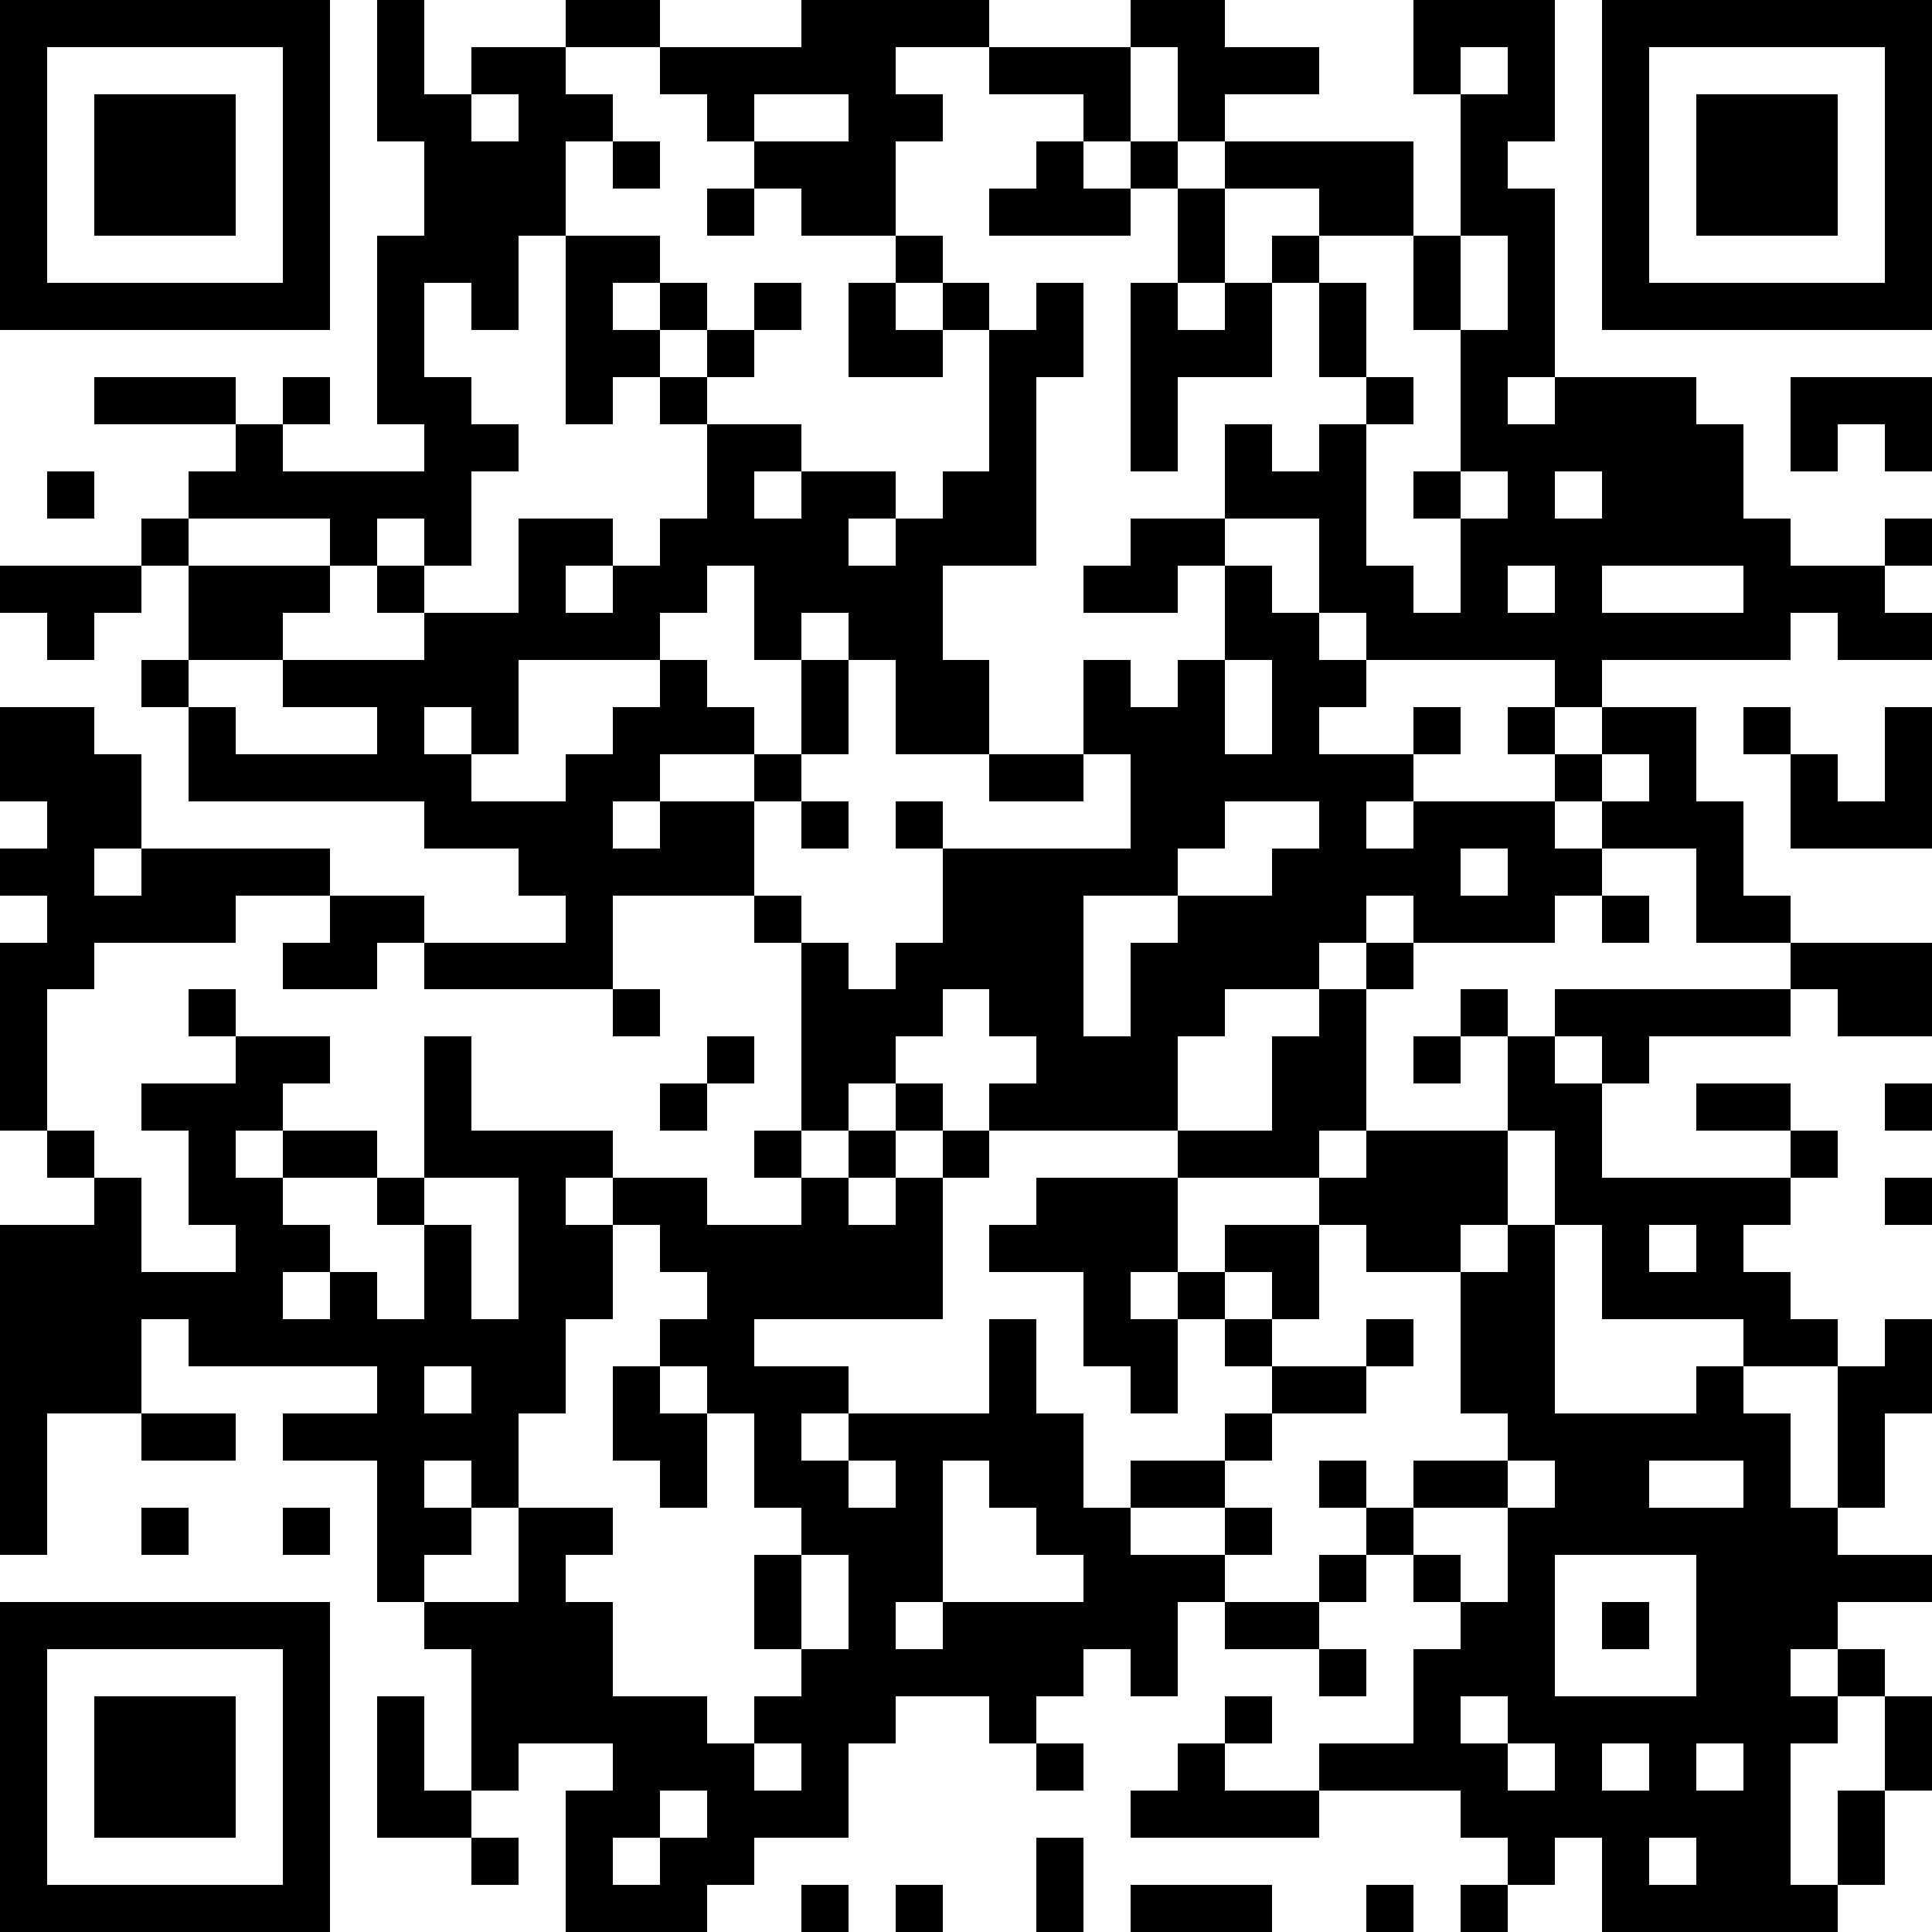 <?xml version="1.0" standalone="yes"?>
<svg version="1.1" xmlns="http://www.w3.org/2000/svg" xmlns:xlink="http://www.w3.org/1999/xlink" xmlns:ev="http://www.w3.org/2001/xml-events" width="451" height="451" shape-rendering="crispEdges">
<rect width="11" height="11" x="0" y="0" style="fill:#000"/><rect width="11" height="11" x="11" y="0" style="fill:#000"/><rect width="11" height="11" x="22" y="0" style="fill:#000"/><rect width="11" height="11" x="33" y="0" style="fill:#000"/><rect width="11" height="11" x="44" y="0" style="fill:#000"/><rect width="11" height="11" x="55" y="0" style="fill:#000"/><rect width="11" height="11" x="66" y="0" style="fill:#000"/><rect width="11" height="11" x="88" y="0" style="fill:#000"/><rect width="11" height="11" x="132" y="0" style="fill:#000"/><rect width="11" height="11" x="143" y="0" style="fill:#000"/><rect width="11" height="11" x="187" y="0" style="fill:#000"/><rect width="11" height="11" x="198" y="0" style="fill:#000"/><rect width="11" height="11" x="209" y="0" style="fill:#000"/><rect width="11" height="11" x="220" y="0" style="fill:#000"/><rect width="11" height="11" x="264" y="0" style="fill:#000"/><rect width="11" height="11" x="275" y="0" style="fill:#000"/><rect width="11" height="11" x="330" y="0" style="fill:#000"/><rect width="11" height="11" x="341" y="0" style="fill:#000"/><rect width="11" height="11" x="352" y="0" style="fill:#000"/><rect width="11" height="11" x="374" y="0" style="fill:#000"/><rect width="11" height="11" x="385" y="0" style="fill:#000"/><rect width="11" height="11" x="396" y="0" style="fill:#000"/><rect width="11" height="11" x="407" y="0" style="fill:#000"/><rect width="11" height="11" x="418" y="0" style="fill:#000"/><rect width="11" height="11" x="429" y="0" style="fill:#000"/><rect width="11" height="11" x="440" y="0" style="fill:#000"/>
<rect width="11" height="11" x="0" y="11" style="fill:#000"/><rect width="11" height="11" x="66" y="11" style="fill:#000"/><rect width="11" height="11" x="88" y="11" style="fill:#000"/><rect width="11" height="11" x="110" y="11" style="fill:#000"/><rect width="11" height="11" x="121" y="11" style="fill:#000"/><rect width="11" height="11" x="154" y="11" style="fill:#000"/><rect width="11" height="11" x="165" y="11" style="fill:#000"/><rect width="11" height="11" x="176" y="11" style="fill:#000"/><rect width="11" height="11" x="187" y="11" style="fill:#000"/><rect width="11" height="11" x="198" y="11" style="fill:#000"/><rect width="11" height="11" x="231" y="11" style="fill:#000"/><rect width="11" height="11" x="242" y="11" style="fill:#000"/><rect width="11" height="11" x="253" y="11" style="fill:#000"/><rect width="11" height="11" x="275" y="11" style="fill:#000"/><rect width="11" height="11" x="286" y="11" style="fill:#000"/><rect width="11" height="11" x="297" y="11" style="fill:#000"/><rect width="11" height="11" x="330" y="11" style="fill:#000"/><rect width="11" height="11" x="352" y="11" style="fill:#000"/><rect width="11" height="11" x="374" y="11" style="fill:#000"/><rect width="11" height="11" x="440" y="11" style="fill:#000"/>
<rect width="11" height="11" x="0" y="22" style="fill:#000"/><rect width="11" height="11" x="22" y="22" style="fill:#000"/><rect width="11" height="11" x="33" y="22" style="fill:#000"/><rect width="11" height="11" x="44" y="22" style="fill:#000"/><rect width="11" height="11" x="66" y="22" style="fill:#000"/><rect width="11" height="11" x="88" y="22" style="fill:#000"/><rect width="11" height="11" x="99" y="22" style="fill:#000"/><rect width="11" height="11" x="121" y="22" style="fill:#000"/><rect width="11" height="11" x="132" y="22" style="fill:#000"/><rect width="11" height="11" x="165" y="22" style="fill:#000"/><rect width="11" height="11" x="198" y="22" style="fill:#000"/><rect width="11" height="11" x="209" y="22" style="fill:#000"/><rect width="11" height="11" x="253" y="22" style="fill:#000"/><rect width="11" height="11" x="275" y="22" style="fill:#000"/><rect width="11" height="11" x="341" y="22" style="fill:#000"/><rect width="11" height="11" x="352" y="22" style="fill:#000"/><rect width="11" height="11" x="374" y="22" style="fill:#000"/><rect width="11" height="11" x="396" y="22" style="fill:#000"/><rect width="11" height="11" x="407" y="22" style="fill:#000"/><rect width="11" height="11" x="418" y="22" style="fill:#000"/><rect width="11" height="11" x="440" y="22" style="fill:#000"/>
<rect width="11" height="11" x="0" y="33" style="fill:#000"/><rect width="11" height="11" x="22" y="33" style="fill:#000"/><rect width="11" height="11" x="33" y="33" style="fill:#000"/><rect width="11" height="11" x="44" y="33" style="fill:#000"/><rect width="11" height="11" x="66" y="33" style="fill:#000"/><rect width="11" height="11" x="99" y="33" style="fill:#000"/><rect width="11" height="11" x="110" y="33" style="fill:#000"/><rect width="11" height="11" x="121" y="33" style="fill:#000"/><rect width="11" height="11" x="143" y="33" style="fill:#000"/><rect width="11" height="11" x="176" y="33" style="fill:#000"/><rect width="11" height="11" x="187" y="33" style="fill:#000"/><rect width="11" height="11" x="198" y="33" style="fill:#000"/><rect width="11" height="11" x="242" y="33" style="fill:#000"/><rect width="11" height="11" x="264" y="33" style="fill:#000"/><rect width="11" height="11" x="286" y="33" style="fill:#000"/><rect width="11" height="11" x="297" y="33" style="fill:#000"/><rect width="11" height="11" x="308" y="33" style="fill:#000"/><rect width="11" height="11" x="319" y="33" style="fill:#000"/><rect width="11" height="11" x="341" y="33" style="fill:#000"/><rect width="11" height="11" x="374" y="33" style="fill:#000"/><rect width="11" height="11" x="396" y="33" style="fill:#000"/><rect width="11" height="11" x="407" y="33" style="fill:#000"/><rect width="11" height="11" x="418" y="33" style="fill:#000"/><rect width="11" height="11" x="440" y="33" style="fill:#000"/>
<rect width="11" height="11" x="0" y="44" style="fill:#000"/><rect width="11" height="11" x="22" y="44" style="fill:#000"/><rect width="11" height="11" x="33" y="44" style="fill:#000"/><rect width="11" height="11" x="44" y="44" style="fill:#000"/><rect width="11" height="11" x="66" y="44" style="fill:#000"/><rect width="11" height="11" x="99" y="44" style="fill:#000"/><rect width="11" height="11" x="110" y="44" style="fill:#000"/><rect width="11" height="11" x="121" y="44" style="fill:#000"/><rect width="11" height="11" x="165" y="44" style="fill:#000"/><rect width="11" height="11" x="187" y="44" style="fill:#000"/><rect width="11" height="11" x="198" y="44" style="fill:#000"/><rect width="11" height="11" x="231" y="44" style="fill:#000"/><rect width="11" height="11" x="242" y="44" style="fill:#000"/><rect width="11" height="11" x="253" y="44" style="fill:#000"/><rect width="11" height="11" x="275" y="44" style="fill:#000"/><rect width="11" height="11" x="308" y="44" style="fill:#000"/><rect width="11" height="11" x="319" y="44" style="fill:#000"/><rect width="11" height="11" x="341" y="44" style="fill:#000"/><rect width="11" height="11" x="352" y="44" style="fill:#000"/><rect width="11" height="11" x="374" y="44" style="fill:#000"/><rect width="11" height="11" x="396" y="44" style="fill:#000"/><rect width="11" height="11" x="407" y="44" style="fill:#000"/><rect width="11" height="11" x="418" y="44" style="fill:#000"/><rect width="11" height="11" x="440" y="44" style="fill:#000"/>
<rect width="11" height="11" x="0" y="55" style="fill:#000"/><rect width="11" height="11" x="66" y="55" style="fill:#000"/><rect width="11" height="11" x="88" y="55" style="fill:#000"/><rect width="11" height="11" x="99" y="55" style="fill:#000"/><rect width="11" height="11" x="110" y="55" style="fill:#000"/><rect width="11" height="11" x="132" y="55" style="fill:#000"/><rect width="11" height="11" x="143" y="55" style="fill:#000"/><rect width="11" height="11" x="209" y="55" style="fill:#000"/><rect width="11" height="11" x="275" y="55" style="fill:#000"/><rect width="11" height="11" x="297" y="55" style="fill:#000"/><rect width="11" height="11" x="330" y="55" style="fill:#000"/><rect width="11" height="11" x="352" y="55" style="fill:#000"/><rect width="11" height="11" x="374" y="55" style="fill:#000"/><rect width="11" height="11" x="440" y="55" style="fill:#000"/>
<rect width="11" height="11" x="0" y="66" style="fill:#000"/><rect width="11" height="11" x="11" y="66" style="fill:#000"/><rect width="11" height="11" x="22" y="66" style="fill:#000"/><rect width="11" height="11" x="33" y="66" style="fill:#000"/><rect width="11" height="11" x="44" y="66" style="fill:#000"/><rect width="11" height="11" x="55" y="66" style="fill:#000"/><rect width="11" height="11" x="66" y="66" style="fill:#000"/><rect width="11" height="11" x="88" y="66" style="fill:#000"/><rect width="11" height="11" x="110" y="66" style="fill:#000"/><rect width="11" height="11" x="132" y="66" style="fill:#000"/><rect width="11" height="11" x="154" y="66" style="fill:#000"/><rect width="11" height="11" x="176" y="66" style="fill:#000"/><rect width="11" height="11" x="198" y="66" style="fill:#000"/><rect width="11" height="11" x="220" y="66" style="fill:#000"/><rect width="11" height="11" x="242" y="66" style="fill:#000"/><rect width="11" height="11" x="264" y="66" style="fill:#000"/><rect width="11" height="11" x="286" y="66" style="fill:#000"/><rect width="11" height="11" x="308" y="66" style="fill:#000"/><rect width="11" height="11" x="330" y="66" style="fill:#000"/><rect width="11" height="11" x="352" y="66" style="fill:#000"/><rect width="11" height="11" x="374" y="66" style="fill:#000"/><rect width="11" height="11" x="385" y="66" style="fill:#000"/><rect width="11" height="11" x="396" y="66" style="fill:#000"/><rect width="11" height="11" x="407" y="66" style="fill:#000"/><rect width="11" height="11" x="418" y="66" style="fill:#000"/><rect width="11" height="11" x="429" y="66" style="fill:#000"/><rect width="11" height="11" x="440" y="66" style="fill:#000"/>
<rect width="11" height="11" x="88" y="77" style="fill:#000"/><rect width="11" height="11" x="132" y="77" style="fill:#000"/><rect width="11" height="11" x="143" y="77" style="fill:#000"/><rect width="11" height="11" x="165" y="77" style="fill:#000"/><rect width="11" height="11" x="198" y="77" style="fill:#000"/><rect width="11" height="11" x="209" y="77" style="fill:#000"/><rect width="11" height="11" x="231" y="77" style="fill:#000"/><rect width="11" height="11" x="242" y="77" style="fill:#000"/><rect width="11" height="11" x="264" y="77" style="fill:#000"/><rect width="11" height="11" x="275" y="77" style="fill:#000"/><rect width="11" height="11" x="286" y="77" style="fill:#000"/><rect width="11" height="11" x="308" y="77" style="fill:#000"/><rect width="11" height="11" x="341" y="77" style="fill:#000"/><rect width="11" height="11" x="352" y="77" style="fill:#000"/>
<rect width="11" height="11" x="22" y="88" style="fill:#000"/><rect width="11" height="11" x="33" y="88" style="fill:#000"/><rect width="11" height="11" x="44" y="88" style="fill:#000"/><rect width="11" height="11" x="66" y="88" style="fill:#000"/><rect width="11" height="11" x="88" y="88" style="fill:#000"/><rect width="11" height="11" x="99" y="88" style="fill:#000"/><rect width="11" height="11" x="132" y="88" style="fill:#000"/><rect width="11" height="11" x="154" y="88" style="fill:#000"/><rect width="11" height="11" x="231" y="88" style="fill:#000"/><rect width="11" height="11" x="264" y="88" style="fill:#000"/><rect width="11" height="11" x="319" y="88" style="fill:#000"/><rect width="11" height="11" x="341" y="88" style="fill:#000"/><rect width="11" height="11" x="363" y="88" style="fill:#000"/><rect width="11" height="11" x="374" y="88" style="fill:#000"/><rect width="11" height="11" x="385" y="88" style="fill:#000"/><rect width="11" height="11" x="418" y="88" style="fill:#000"/><rect width="11" height="11" x="429" y="88" style="fill:#000"/><rect width="11" height="11" x="440" y="88" style="fill:#000"/>
<rect width="11" height="11" x="55" y="99" style="fill:#000"/><rect width="11" height="11" x="99" y="99" style="fill:#000"/><rect width="11" height="11" x="110" y="99" style="fill:#000"/><rect width="11" height="11" x="165" y="99" style="fill:#000"/><rect width="11" height="11" x="176" y="99" style="fill:#000"/><rect width="11" height="11" x="231" y="99" style="fill:#000"/><rect width="11" height="11" x="264" y="99" style="fill:#000"/><rect width="11" height="11" x="286" y="99" style="fill:#000"/><rect width="11" height="11" x="308" y="99" style="fill:#000"/><rect width="11" height="11" x="341" y="99" style="fill:#000"/><rect width="11" height="11" x="352" y="99" style="fill:#000"/><rect width="11" height="11" x="363" y="99" style="fill:#000"/><rect width="11" height="11" x="374" y="99" style="fill:#000"/><rect width="11" height="11" x="385" y="99" style="fill:#000"/><rect width="11" height="11" x="396" y="99" style="fill:#000"/><rect width="11" height="11" x="418" y="99" style="fill:#000"/><rect width="11" height="11" x="440" y="99" style="fill:#000"/>
<rect width="11" height="11" x="11" y="110" style="fill:#000"/><rect width="11" height="11" x="44" y="110" style="fill:#000"/><rect width="11" height="11" x="55" y="110" style="fill:#000"/><rect width="11" height="11" x="66" y="110" style="fill:#000"/><rect width="11" height="11" x="77" y="110" style="fill:#000"/><rect width="11" height="11" x="88" y="110" style="fill:#000"/><rect width="11" height="11" x="99" y="110" style="fill:#000"/><rect width="11" height="11" x="165" y="110" style="fill:#000"/><rect width="11" height="11" x="187" y="110" style="fill:#000"/><rect width="11" height="11" x="198" y="110" style="fill:#000"/><rect width="11" height="11" x="220" y="110" style="fill:#000"/><rect width="11" height="11" x="231" y="110" style="fill:#000"/><rect width="11" height="11" x="286" y="110" style="fill:#000"/><rect width="11" height="11" x="297" y="110" style="fill:#000"/><rect width="11" height="11" x="308" y="110" style="fill:#000"/><rect width="11" height="11" x="330" y="110" style="fill:#000"/><rect width="11" height="11" x="352" y="110" style="fill:#000"/><rect width="11" height="11" x="374" y="110" style="fill:#000"/><rect width="11" height="11" x="385" y="110" style="fill:#000"/><rect width="11" height="11" x="396" y="110" style="fill:#000"/>
<rect width="11" height="11" x="33" y="121" style="fill:#000"/><rect width="11" height="11" x="77" y="121" style="fill:#000"/><rect width="11" height="11" x="99" y="121" style="fill:#000"/><rect width="11" height="11" x="121" y="121" style="fill:#000"/><rect width="11" height="11" x="132" y="121" style="fill:#000"/><rect width="11" height="11" x="154" y="121" style="fill:#000"/><rect width="11" height="11" x="165" y="121" style="fill:#000"/><rect width="11" height="11" x="176" y="121" style="fill:#000"/><rect width="11" height="11" x="187" y="121" style="fill:#000"/><rect width="11" height="11" x="209" y="121" style="fill:#000"/><rect width="11" height="11" x="220" y="121" style="fill:#000"/><rect width="11" height="11" x="231" y="121" style="fill:#000"/><rect width="11" height="11" x="264" y="121" style="fill:#000"/><rect width="11" height="11" x="275" y="121" style="fill:#000"/><rect width="11" height="11" x="308" y="121" style="fill:#000"/><rect width="11" height="11" x="341" y="121" style="fill:#000"/><rect width="11" height="11" x="352" y="121" style="fill:#000"/><rect width="11" height="11" x="363" y="121" style="fill:#000"/><rect width="11" height="11" x="374" y="121" style="fill:#000"/><rect width="11" height="11" x="385" y="121" style="fill:#000"/><rect width="11" height="11" x="396" y="121" style="fill:#000"/><rect width="11" height="11" x="407" y="121" style="fill:#000"/><rect width="11" height="11" x="440" y="121" style="fill:#000"/>
<rect width="11" height="11" x="0" y="132" style="fill:#000"/><rect width="11" height="11" x="11" y="132" style="fill:#000"/><rect width="11" height="11" x="22" y="132" style="fill:#000"/><rect width="11" height="11" x="44" y="132" style="fill:#000"/><rect width="11" height="11" x="55" y="132" style="fill:#000"/><rect width="11" height="11" x="66" y="132" style="fill:#000"/><rect width="11" height="11" x="88" y="132" style="fill:#000"/><rect width="11" height="11" x="121" y="132" style="fill:#000"/><rect width="11" height="11" x="143" y="132" style="fill:#000"/><rect width="11" height="11" x="154" y="132" style="fill:#000"/><rect width="11" height="11" x="176" y="132" style="fill:#000"/><rect width="11" height="11" x="187" y="132" style="fill:#000"/><rect width="11" height="11" x="198" y="132" style="fill:#000"/><rect width="11" height="11" x="209" y="132" style="fill:#000"/><rect width="11" height="11" x="253" y="132" style="fill:#000"/><rect width="11" height="11" x="264" y="132" style="fill:#000"/><rect width="11" height="11" x="286" y="132" style="fill:#000"/><rect width="11" height="11" x="308" y="132" style="fill:#000"/><rect width="11" height="11" x="319" y="132" style="fill:#000"/><rect width="11" height="11" x="341" y="132" style="fill:#000"/><rect width="11" height="11" x="363" y="132" style="fill:#000"/><rect width="11" height="11" x="407" y="132" style="fill:#000"/><rect width="11" height="11" x="418" y="132" style="fill:#000"/><rect width="11" height="11" x="429" y="132" style="fill:#000"/>
<rect width="11" height="11" x="11" y="143" style="fill:#000"/><rect width="11" height="11" x="44" y="143" style="fill:#000"/><rect width="11" height="11" x="55" y="143" style="fill:#000"/><rect width="11" height="11" x="99" y="143" style="fill:#000"/><rect width="11" height="11" x="110" y="143" style="fill:#000"/><rect width="11" height="11" x="121" y="143" style="fill:#000"/><rect width="11" height="11" x="132" y="143" style="fill:#000"/><rect width="11" height="11" x="143" y="143" style="fill:#000"/><rect width="11" height="11" x="176" y="143" style="fill:#000"/><rect width="11" height="11" x="198" y="143" style="fill:#000"/><rect width="11" height="11" x="209" y="143" style="fill:#000"/><rect width="11" height="11" x="286" y="143" style="fill:#000"/><rect width="11" height="11" x="297" y="143" style="fill:#000"/><rect width="11" height="11" x="319" y="143" style="fill:#000"/><rect width="11" height="11" x="330" y="143" style="fill:#000"/><rect width="11" height="11" x="341" y="143" style="fill:#000"/><rect width="11" height="11" x="352" y="143" style="fill:#000"/><rect width="11" height="11" x="363" y="143" style="fill:#000"/><rect width="11" height="11" x="374" y="143" style="fill:#000"/><rect width="11" height="11" x="385" y="143" style="fill:#000"/><rect width="11" height="11" x="396" y="143" style="fill:#000"/><rect width="11" height="11" x="407" y="143" style="fill:#000"/><rect width="11" height="11" x="429" y="143" style="fill:#000"/><rect width="11" height="11" x="440" y="143" style="fill:#000"/>
<rect width="11" height="11" x="33" y="154" style="fill:#000"/><rect width="11" height="11" x="66" y="154" style="fill:#000"/><rect width="11" height="11" x="77" y="154" style="fill:#000"/><rect width="11" height="11" x="88" y="154" style="fill:#000"/><rect width="11" height="11" x="99" y="154" style="fill:#000"/><rect width="11" height="11" x="110" y="154" style="fill:#000"/><rect width="11" height="11" x="154" y="154" style="fill:#000"/><rect width="11" height="11" x="187" y="154" style="fill:#000"/><rect width="11" height="11" x="209" y="154" style="fill:#000"/><rect width="11" height="11" x="220" y="154" style="fill:#000"/><rect width="11" height="11" x="253" y="154" style="fill:#000"/><rect width="11" height="11" x="275" y="154" style="fill:#000"/><rect width="11" height="11" x="297" y="154" style="fill:#000"/><rect width="11" height="11" x="308" y="154" style="fill:#000"/><rect width="11" height="11" x="363" y="154" style="fill:#000"/>
<rect width="11" height="11" x="0" y="165" style="fill:#000"/><rect width="11" height="11" x="11" y="165" style="fill:#000"/><rect width="11" height="11" x="44" y="165" style="fill:#000"/><rect width="11" height="11" x="88" y="165" style="fill:#000"/><rect width="11" height="11" x="110" y="165" style="fill:#000"/><rect width="11" height="11" x="143" y="165" style="fill:#000"/><rect width="11" height="11" x="154" y="165" style="fill:#000"/><rect width="11" height="11" x="165" y="165" style="fill:#000"/><rect width="11" height="11" x="187" y="165" style="fill:#000"/><rect width="11" height="11" x="209" y="165" style="fill:#000"/><rect width="11" height="11" x="220" y="165" style="fill:#000"/><rect width="11" height="11" x="253" y="165" style="fill:#000"/><rect width="11" height="11" x="264" y="165" style="fill:#000"/><rect width="11" height="11" x="275" y="165" style="fill:#000"/><rect width="11" height="11" x="297" y="165" style="fill:#000"/><rect width="11" height="11" x="330" y="165" style="fill:#000"/><rect width="11" height="11" x="352" y="165" style="fill:#000"/><rect width="11" height="11" x="374" y="165" style="fill:#000"/><rect width="11" height="11" x="385" y="165" style="fill:#000"/><rect width="11" height="11" x="407" y="165" style="fill:#000"/><rect width="11" height="11" x="440" y="165" style="fill:#000"/>
<rect width="11" height="11" x="0" y="176" style="fill:#000"/><rect width="11" height="11" x="11" y="176" style="fill:#000"/><rect width="11" height="11" x="22" y="176" style="fill:#000"/><rect width="11" height="11" x="44" y="176" style="fill:#000"/><rect width="11" height="11" x="55" y="176" style="fill:#000"/><rect width="11" height="11" x="66" y="176" style="fill:#000"/><rect width="11" height="11" x="77" y="176" style="fill:#000"/><rect width="11" height="11" x="88" y="176" style="fill:#000"/><rect width="11" height="11" x="99" y="176" style="fill:#000"/><rect width="11" height="11" x="132" y="176" style="fill:#000"/><rect width="11" height="11" x="143" y="176" style="fill:#000"/><rect width="11" height="11" x="176" y="176" style="fill:#000"/><rect width="11" height="11" x="231" y="176" style="fill:#000"/><rect width="11" height="11" x="242" y="176" style="fill:#000"/><rect width="11" height="11" x="264" y="176" style="fill:#000"/><rect width="11" height="11" x="275" y="176" style="fill:#000"/><rect width="11" height="11" x="286" y="176" style="fill:#000"/><rect width="11" height="11" x="297" y="176" style="fill:#000"/><rect width="11" height="11" x="308" y="176" style="fill:#000"/><rect width="11" height="11" x="319" y="176" style="fill:#000"/><rect width="11" height="11" x="363" y="176" style="fill:#000"/><rect width="11" height="11" x="385" y="176" style="fill:#000"/><rect width="11" height="11" x="418" y="176" style="fill:#000"/><rect width="11" height="11" x="440" y="176" style="fill:#000"/>
<rect width="11" height="11" x="11" y="187" style="fill:#000"/><rect width="11" height="11" x="22" y="187" style="fill:#000"/><rect width="11" height="11" x="99" y="187" style="fill:#000"/><rect width="11" height="11" x="110" y="187" style="fill:#000"/><rect width="11" height="11" x="121" y="187" style="fill:#000"/><rect width="11" height="11" x="132" y="187" style="fill:#000"/><rect width="11" height="11" x="154" y="187" style="fill:#000"/><rect width="11" height="11" x="165" y="187" style="fill:#000"/><rect width="11" height="11" x="187" y="187" style="fill:#000"/><rect width="11" height="11" x="209" y="187" style="fill:#000"/><rect width="11" height="11" x="264" y="187" style="fill:#000"/><rect width="11" height="11" x="275" y="187" style="fill:#000"/><rect width="11" height="11" x="308" y="187" style="fill:#000"/><rect width="11" height="11" x="330" y="187" style="fill:#000"/><rect width="11" height="11" x="341" y="187" style="fill:#000"/><rect width="11" height="11" x="352" y="187" style="fill:#000"/><rect width="11" height="11" x="374" y="187" style="fill:#000"/><rect width="11" height="11" x="385" y="187" style="fill:#000"/><rect width="11" height="11" x="396" y="187" style="fill:#000"/><rect width="11" height="11" x="418" y="187" style="fill:#000"/><rect width="11" height="11" x="429" y="187" style="fill:#000"/><rect width="11" height="11" x="440" y="187" style="fill:#000"/>
<rect width="11" height="11" x="0" y="198" style="fill:#000"/><rect width="11" height="11" x="11" y="198" style="fill:#000"/><rect width="11" height="11" x="33" y="198" style="fill:#000"/><rect width="11" height="11" x="44" y="198" style="fill:#000"/><rect width="11" height="11" x="55" y="198" style="fill:#000"/><rect width="11" height="11" x="66" y="198" style="fill:#000"/><rect width="11" height="11" x="121" y="198" style="fill:#000"/><rect width="11" height="11" x="132" y="198" style="fill:#000"/><rect width="11" height="11" x="143" y="198" style="fill:#000"/><rect width="11" height="11" x="154" y="198" style="fill:#000"/><rect width="11" height="11" x="165" y="198" style="fill:#000"/><rect width="11" height="11" x="220" y="198" style="fill:#000"/><rect width="11" height="11" x="231" y="198" style="fill:#000"/><rect width="11" height="11" x="242" y="198" style="fill:#000"/><rect width="11" height="11" x="253" y="198" style="fill:#000"/><rect width="11" height="11" x="264" y="198" style="fill:#000"/><rect width="11" height="11" x="297" y="198" style="fill:#000"/><rect width="11" height="11" x="308" y="198" style="fill:#000"/><rect width="11" height="11" x="319" y="198" style="fill:#000"/><rect width="11" height="11" x="330" y="198" style="fill:#000"/><rect width="11" height="11" x="352" y="198" style="fill:#000"/><rect width="11" height="11" x="363" y="198" style="fill:#000"/><rect width="11" height="11" x="396" y="198" style="fill:#000"/>
<rect width="11" height="11" x="11" y="209" style="fill:#000"/><rect width="11" height="11" x="22" y="209" style="fill:#000"/><rect width="11" height="11" x="33" y="209" style="fill:#000"/><rect width="11" height="11" x="44" y="209" style="fill:#000"/><rect width="11" height="11" x="77" y="209" style="fill:#000"/><rect width="11" height="11" x="88" y="209" style="fill:#000"/><rect width="11" height="11" x="132" y="209" style="fill:#000"/><rect width="11" height="11" x="176" y="209" style="fill:#000"/><rect width="11" height="11" x="220" y="209" style="fill:#000"/><rect width="11" height="11" x="231" y="209" style="fill:#000"/><rect width="11" height="11" x="242" y="209" style="fill:#000"/><rect width="11" height="11" x="275" y="209" style="fill:#000"/><rect width="11" height="11" x="286" y="209" style="fill:#000"/><rect width="11" height="11" x="297" y="209" style="fill:#000"/><rect width="11" height="11" x="308" y="209" style="fill:#000"/><rect width="11" height="11" x="330" y="209" style="fill:#000"/><rect width="11" height="11" x="341" y="209" style="fill:#000"/><rect width="11" height="11" x="352" y="209" style="fill:#000"/><rect width="11" height="11" x="374" y="209" style="fill:#000"/><rect width="11" height="11" x="396" y="209" style="fill:#000"/><rect width="11" height="11" x="407" y="209" style="fill:#000"/>
<rect width="11" height="11" x="0" y="220" style="fill:#000"/><rect width="11" height="11" x="11" y="220" style="fill:#000"/><rect width="11" height="11" x="66" y="220" style="fill:#000"/><rect width="11" height="11" x="77" y="220" style="fill:#000"/><rect width="11" height="11" x="99" y="220" style="fill:#000"/><rect width="11" height="11" x="110" y="220" style="fill:#000"/><rect width="11" height="11" x="121" y="220" style="fill:#000"/><rect width="11" height="11" x="132" y="220" style="fill:#000"/><rect width="11" height="11" x="187" y="220" style="fill:#000"/><rect width="11" height="11" x="209" y="220" style="fill:#000"/><rect width="11" height="11" x="220" y="220" style="fill:#000"/><rect width="11" height="11" x="231" y="220" style="fill:#000"/><rect width="11" height="11" x="242" y="220" style="fill:#000"/><rect width="11" height="11" x="264" y="220" style="fill:#000"/><rect width="11" height="11" x="275" y="220" style="fill:#000"/><rect width="11" height="11" x="286" y="220" style="fill:#000"/><rect width="11" height="11" x="297" y="220" style="fill:#000"/><rect width="11" height="11" x="319" y="220" style="fill:#000"/><rect width="11" height="11" x="418" y="220" style="fill:#000"/><rect width="11" height="11" x="429" y="220" style="fill:#000"/><rect width="11" height="11" x="440" y="220" style="fill:#000"/>
<rect width="11" height="11" x="0" y="231" style="fill:#000"/><rect width="11" height="11" x="44" y="231" style="fill:#000"/><rect width="11" height="11" x="143" y="231" style="fill:#000"/><rect width="11" height="11" x="187" y="231" style="fill:#000"/><rect width="11" height="11" x="198" y="231" style="fill:#000"/><rect width="11" height="11" x="209" y="231" style="fill:#000"/><rect width="11" height="11" x="231" y="231" style="fill:#000"/><rect width="11" height="11" x="242" y="231" style="fill:#000"/><rect width="11" height="11" x="264" y="231" style="fill:#000"/><rect width="11" height="11" x="275" y="231" style="fill:#000"/><rect width="11" height="11" x="308" y="231" style="fill:#000"/><rect width="11" height="11" x="341" y="231" style="fill:#000"/><rect width="11" height="11" x="363" y="231" style="fill:#000"/><rect width="11" height="11" x="374" y="231" style="fill:#000"/><rect width="11" height="11" x="385" y="231" style="fill:#000"/><rect width="11" height="11" x="396" y="231" style="fill:#000"/><rect width="11" height="11" x="407" y="231" style="fill:#000"/><rect width="11" height="11" x="429" y="231" style="fill:#000"/><rect width="11" height="11" x="440" y="231" style="fill:#000"/>
<rect width="11" height="11" x="0" y="242" style="fill:#000"/><rect width="11" height="11" x="55" y="242" style="fill:#000"/><rect width="11" height="11" x="66" y="242" style="fill:#000"/><rect width="11" height="11" x="99" y="242" style="fill:#000"/><rect width="11" height="11" x="165" y="242" style="fill:#000"/><rect width="11" height="11" x="187" y="242" style="fill:#000"/><rect width="11" height="11" x="198" y="242" style="fill:#000"/><rect width="11" height="11" x="242" y="242" style="fill:#000"/><rect width="11" height="11" x="253" y="242" style="fill:#000"/><rect width="11" height="11" x="264" y="242" style="fill:#000"/><rect width="11" height="11" x="297" y="242" style="fill:#000"/><rect width="11" height="11" x="308" y="242" style="fill:#000"/><rect width="11" height="11" x="330" y="242" style="fill:#000"/><rect width="11" height="11" x="352" y="242" style="fill:#000"/><rect width="11" height="11" x="374" y="242" style="fill:#000"/>
<rect width="11" height="11" x="0" y="253" style="fill:#000"/><rect width="11" height="11" x="33" y="253" style="fill:#000"/><rect width="11" height="11" x="44" y="253" style="fill:#000"/><rect width="11" height="11" x="55" y="253" style="fill:#000"/><rect width="11" height="11" x="99" y="253" style="fill:#000"/><rect width="11" height="11" x="154" y="253" style="fill:#000"/><rect width="11" height="11" x="187" y="253" style="fill:#000"/><rect width="11" height="11" x="209" y="253" style="fill:#000"/><rect width="11" height="11" x="231" y="253" style="fill:#000"/><rect width="11" height="11" x="242" y="253" style="fill:#000"/><rect width="11" height="11" x="253" y="253" style="fill:#000"/><rect width="11" height="11" x="264" y="253" style="fill:#000"/><rect width="11" height="11" x="297" y="253" style="fill:#000"/><rect width="11" height="11" x="308" y="253" style="fill:#000"/><rect width="11" height="11" x="352" y="253" style="fill:#000"/><rect width="11" height="11" x="363" y="253" style="fill:#000"/><rect width="11" height="11" x="396" y="253" style="fill:#000"/><rect width="11" height="11" x="407" y="253" style="fill:#000"/><rect width="11" height="11" x="440" y="253" style="fill:#000"/>
<rect width="11" height="11" x="11" y="264" style="fill:#000"/><rect width="11" height="11" x="44" y="264" style="fill:#000"/><rect width="11" height="11" x="66" y="264" style="fill:#000"/><rect width="11" height="11" x="77" y="264" style="fill:#000"/><rect width="11" height="11" x="99" y="264" style="fill:#000"/><rect width="11" height="11" x="110" y="264" style="fill:#000"/><rect width="11" height="11" x="121" y="264" style="fill:#000"/><rect width="11" height="11" x="132" y="264" style="fill:#000"/><rect width="11" height="11" x="176" y="264" style="fill:#000"/><rect width="11" height="11" x="198" y="264" style="fill:#000"/><rect width="11" height="11" x="220" y="264" style="fill:#000"/><rect width="11" height="11" x="275" y="264" style="fill:#000"/><rect width="11" height="11" x="286" y="264" style="fill:#000"/><rect width="11" height="11" x="297" y="264" style="fill:#000"/><rect width="11" height="11" x="319" y="264" style="fill:#000"/><rect width="11" height="11" x="330" y="264" style="fill:#000"/><rect width="11" height="11" x="341" y="264" style="fill:#000"/><rect width="11" height="11" x="363" y="264" style="fill:#000"/><rect width="11" height="11" x="418" y="264" style="fill:#000"/>
<rect width="11" height="11" x="22" y="275" style="fill:#000"/><rect width="11" height="11" x="44" y="275" style="fill:#000"/><rect width="11" height="11" x="55" y="275" style="fill:#000"/><rect width="11" height="11" x="88" y="275" style="fill:#000"/><rect width="11" height="11" x="121" y="275" style="fill:#000"/><rect width="11" height="11" x="143" y="275" style="fill:#000"/><rect width="11" height="11" x="154" y="275" style="fill:#000"/><rect width="11" height="11" x="187" y="275" style="fill:#000"/><rect width="11" height="11" x="209" y="275" style="fill:#000"/><rect width="11" height="11" x="242" y="275" style="fill:#000"/><rect width="11" height="11" x="253" y="275" style="fill:#000"/><rect width="11" height="11" x="264" y="275" style="fill:#000"/><rect width="11" height="11" x="308" y="275" style="fill:#000"/><rect width="11" height="11" x="319" y="275" style="fill:#000"/><rect width="11" height="11" x="330" y="275" style="fill:#000"/><rect width="11" height="11" x="341" y="275" style="fill:#000"/><rect width="11" height="11" x="363" y="275" style="fill:#000"/><rect width="11" height="11" x="374" y="275" style="fill:#000"/><rect width="11" height="11" x="385" y="275" style="fill:#000"/><rect width="11" height="11" x="396" y="275" style="fill:#000"/><rect width="11" height="11" x="407" y="275" style="fill:#000"/><rect width="11" height="11" x="440" y="275" style="fill:#000"/>
<rect width="11" height="11" x="0" y="286" style="fill:#000"/><rect width="11" height="11" x="11" y="286" style="fill:#000"/><rect width="11" height="11" x="22" y="286" style="fill:#000"/><rect width="11" height="11" x="55" y="286" style="fill:#000"/><rect width="11" height="11" x="66" y="286" style="fill:#000"/><rect width="11" height="11" x="99" y="286" style="fill:#000"/><rect width="11" height="11" x="121" y="286" style="fill:#000"/><rect width="11" height="11" x="132" y="286" style="fill:#000"/><rect width="11" height="11" x="154" y="286" style="fill:#000"/><rect width="11" height="11" x="165" y="286" style="fill:#000"/><rect width="11" height="11" x="176" y="286" style="fill:#000"/><rect width="11" height="11" x="187" y="286" style="fill:#000"/><rect width="11" height="11" x="198" y="286" style="fill:#000"/><rect width="11" height="11" x="209" y="286" style="fill:#000"/><rect width="11" height="11" x="231" y="286" style="fill:#000"/><rect width="11" height="11" x="242" y="286" style="fill:#000"/><rect width="11" height="11" x="253" y="286" style="fill:#000"/><rect width="11" height="11" x="264" y="286" style="fill:#000"/><rect width="11" height="11" x="286" y="286" style="fill:#000"/><rect width="11" height="11" x="297" y="286" style="fill:#000"/><rect width="11" height="11" x="319" y="286" style="fill:#000"/><rect width="11" height="11" x="330" y="286" style="fill:#000"/><rect width="11" height="11" x="352" y="286" style="fill:#000"/><rect width="11" height="11" x="374" y="286" style="fill:#000"/><rect width="11" height="11" x="396" y="286" style="fill:#000"/>
<rect width="11" height="11" x="0" y="297" style="fill:#000"/><rect width="11" height="11" x="11" y="297" style="fill:#000"/><rect width="11" height="11" x="22" y="297" style="fill:#000"/><rect width="11" height="11" x="33" y="297" style="fill:#000"/><rect width="11" height="11" x="44" y="297" style="fill:#000"/><rect width="11" height="11" x="55" y="297" style="fill:#000"/><rect width="11" height="11" x="77" y="297" style="fill:#000"/><rect width="11" height="11" x="99" y="297" style="fill:#000"/><rect width="11" height="11" x="121" y="297" style="fill:#000"/><rect width="11" height="11" x="132" y="297" style="fill:#000"/><rect width="11" height="11" x="165" y="297" style="fill:#000"/><rect width="11" height="11" x="176" y="297" style="fill:#000"/><rect width="11" height="11" x="187" y="297" style="fill:#000"/><rect width="11" height="11" x="198" y="297" style="fill:#000"/><rect width="11" height="11" x="209" y="297" style="fill:#000"/><rect width="11" height="11" x="253" y="297" style="fill:#000"/><rect width="11" height="11" x="275" y="297" style="fill:#000"/><rect width="11" height="11" x="297" y="297" style="fill:#000"/><rect width="11" height="11" x="341" y="297" style="fill:#000"/><rect width="11" height="11" x="352" y="297" style="fill:#000"/><rect width="11" height="11" x="374" y="297" style="fill:#000"/><rect width="11" height="11" x="385" y="297" style="fill:#000"/><rect width="11" height="11" x="396" y="297" style="fill:#000"/><rect width="11" height="11" x="407" y="297" style="fill:#000"/>
<rect width="11" height="11" x="0" y="308" style="fill:#000"/><rect width="11" height="11" x="11" y="308" style="fill:#000"/><rect width="11" height="11" x="22" y="308" style="fill:#000"/><rect width="11" height="11" x="44" y="308" style="fill:#000"/><rect width="11" height="11" x="55" y="308" style="fill:#000"/><rect width="11" height="11" x="66" y="308" style="fill:#000"/><rect width="11" height="11" x="77" y="308" style="fill:#000"/><rect width="11" height="11" x="88" y="308" style="fill:#000"/><rect width="11" height="11" x="99" y="308" style="fill:#000"/><rect width="11" height="11" x="110" y="308" style="fill:#000"/><rect width="11" height="11" x="121" y="308" style="fill:#000"/><rect width="11" height="11" x="154" y="308" style="fill:#000"/><rect width="11" height="11" x="165" y="308" style="fill:#000"/><rect width="11" height="11" x="231" y="308" style="fill:#000"/><rect width="11" height="11" x="253" y="308" style="fill:#000"/><rect width="11" height="11" x="264" y="308" style="fill:#000"/><rect width="11" height="11" x="286" y="308" style="fill:#000"/><rect width="11" height="11" x="319" y="308" style="fill:#000"/><rect width="11" height="11" x="341" y="308" style="fill:#000"/><rect width="11" height="11" x="352" y="308" style="fill:#000"/><rect width="11" height="11" x="407" y="308" style="fill:#000"/><rect width="11" height="11" x="418" y="308" style="fill:#000"/><rect width="11" height="11" x="440" y="308" style="fill:#000"/>
<rect width="11" height="11" x="0" y="319" style="fill:#000"/><rect width="11" height="11" x="11" y="319" style="fill:#000"/><rect width="11" height="11" x="22" y="319" style="fill:#000"/><rect width="11" height="11" x="88" y="319" style="fill:#000"/><rect width="11" height="11" x="110" y="319" style="fill:#000"/><rect width="11" height="11" x="121" y="319" style="fill:#000"/><rect width="11" height="11" x="143" y="319" style="fill:#000"/><rect width="11" height="11" x="165" y="319" style="fill:#000"/><rect width="11" height="11" x="176" y="319" style="fill:#000"/><rect width="11" height="11" x="187" y="319" style="fill:#000"/><rect width="11" height="11" x="231" y="319" style="fill:#000"/><rect width="11" height="11" x="264" y="319" style="fill:#000"/><rect width="11" height="11" x="297" y="319" style="fill:#000"/><rect width="11" height="11" x="308" y="319" style="fill:#000"/><rect width="11" height="11" x="341" y="319" style="fill:#000"/><rect width="11" height="11" x="352" y="319" style="fill:#000"/><rect width="11" height="11" x="396" y="319" style="fill:#000"/><rect width="11" height="11" x="429" y="319" style="fill:#000"/><rect width="11" height="11" x="440" y="319" style="fill:#000"/>
<rect width="11" height="11" x="0" y="330" style="fill:#000"/><rect width="11" height="11" x="33" y="330" style="fill:#000"/><rect width="11" height="11" x="44" y="330" style="fill:#000"/><rect width="11" height="11" x="66" y="330" style="fill:#000"/><rect width="11" height="11" x="77" y="330" style="fill:#000"/><rect width="11" height="11" x="88" y="330" style="fill:#000"/><rect width="11" height="11" x="99" y="330" style="fill:#000"/><rect width="11" height="11" x="110" y="330" style="fill:#000"/><rect width="11" height="11" x="143" y="330" style="fill:#000"/><rect width="11" height="11" x="154" y="330" style="fill:#000"/><rect width="11" height="11" x="176" y="330" style="fill:#000"/><rect width="11" height="11" x="198" y="330" style="fill:#000"/><rect width="11" height="11" x="209" y="330" style="fill:#000"/><rect width="11" height="11" x="220" y="330" style="fill:#000"/><rect width="11" height="11" x="231" y="330" style="fill:#000"/><rect width="11" height="11" x="242" y="330" style="fill:#000"/><rect width="11" height="11" x="286" y="330" style="fill:#000"/><rect width="11" height="11" x="352" y="330" style="fill:#000"/><rect width="11" height="11" x="363" y="330" style="fill:#000"/><rect width="11" height="11" x="374" y="330" style="fill:#000"/><rect width="11" height="11" x="385" y="330" style="fill:#000"/><rect width="11" height="11" x="396" y="330" style="fill:#000"/><rect width="11" height="11" x="407" y="330" style="fill:#000"/><rect width="11" height="11" x="429" y="330" style="fill:#000"/>
<rect width="11" height="11" x="0" y="341" style="fill:#000"/><rect width="11" height="11" x="88" y="341" style="fill:#000"/><rect width="11" height="11" x="110" y="341" style="fill:#000"/><rect width="11" height="11" x="154" y="341" style="fill:#000"/><rect width="11" height="11" x="176" y="341" style="fill:#000"/><rect width="11" height="11" x="187" y="341" style="fill:#000"/><rect width="11" height="11" x="209" y="341" style="fill:#000"/><rect width="11" height="11" x="231" y="341" style="fill:#000"/><rect width="11" height="11" x="242" y="341" style="fill:#000"/><rect width="11" height="11" x="264" y="341" style="fill:#000"/><rect width="11" height="11" x="275" y="341" style="fill:#000"/><rect width="11" height="11" x="308" y="341" style="fill:#000"/><rect width="11" height="11" x="330" y="341" style="fill:#000"/><rect width="11" height="11" x="341" y="341" style="fill:#000"/><rect width="11" height="11" x="363" y="341" style="fill:#000"/><rect width="11" height="11" x="374" y="341" style="fill:#000"/><rect width="11" height="11" x="407" y="341" style="fill:#000"/><rect width="11" height="11" x="429" y="341" style="fill:#000"/>
<rect width="11" height="11" x="0" y="352" style="fill:#000"/><rect width="11" height="11" x="33" y="352" style="fill:#000"/><rect width="11" height="11" x="66" y="352" style="fill:#000"/><rect width="11" height="11" x="88" y="352" style="fill:#000"/><rect width="11" height="11" x="99" y="352" style="fill:#000"/><rect width="11" height="11" x="121" y="352" style="fill:#000"/><rect width="11" height="11" x="132" y="352" style="fill:#000"/><rect width="11" height="11" x="187" y="352" style="fill:#000"/><rect width="11" height="11" x="198" y="352" style="fill:#000"/><rect width="11" height="11" x="209" y="352" style="fill:#000"/><rect width="11" height="11" x="242" y="352" style="fill:#000"/><rect width="11" height="11" x="253" y="352" style="fill:#000"/><rect width="11" height="11" x="286" y="352" style="fill:#000"/><rect width="11" height="11" x="319" y="352" style="fill:#000"/><rect width="11" height="11" x="352" y="352" style="fill:#000"/><rect width="11" height="11" x="363" y="352" style="fill:#000"/><rect width="11" height="11" x="374" y="352" style="fill:#000"/><rect width="11" height="11" x="385" y="352" style="fill:#000"/><rect width="11" height="11" x="396" y="352" style="fill:#000"/><rect width="11" height="11" x="407" y="352" style="fill:#000"/><rect width="11" height="11" x="418" y="352" style="fill:#000"/>
<rect width="11" height="11" x="88" y="363" style="fill:#000"/><rect width="11" height="11" x="121" y="363" style="fill:#000"/><rect width="11" height="11" x="176" y="363" style="fill:#000"/><rect width="11" height="11" x="198" y="363" style="fill:#000"/><rect width="11" height="11" x="209" y="363" style="fill:#000"/><rect width="11" height="11" x="253" y="363" style="fill:#000"/><rect width="11" height="11" x="264" y="363" style="fill:#000"/><rect width="11" height="11" x="275" y="363" style="fill:#000"/><rect width="11" height="11" x="308" y="363" style="fill:#000"/><rect width="11" height="11" x="330" y="363" style="fill:#000"/><rect width="11" height="11" x="352" y="363" style="fill:#000"/><rect width="11" height="11" x="396" y="363" style="fill:#000"/><rect width="11" height="11" x="407" y="363" style="fill:#000"/><rect width="11" height="11" x="418" y="363" style="fill:#000"/><rect width="11" height="11" x="429" y="363" style="fill:#000"/><rect width="11" height="11" x="440" y="363" style="fill:#000"/>
<rect width="11" height="11" x="0" y="374" style="fill:#000"/><rect width="11" height="11" x="11" y="374" style="fill:#000"/><rect width="11" height="11" x="22" y="374" style="fill:#000"/><rect width="11" height="11" x="33" y="374" style="fill:#000"/><rect width="11" height="11" x="44" y="374" style="fill:#000"/><rect width="11" height="11" x="55" y="374" style="fill:#000"/><rect width="11" height="11" x="66" y="374" style="fill:#000"/><rect width="11" height="11" x="99" y="374" style="fill:#000"/><rect width="11" height="11" x="110" y="374" style="fill:#000"/><rect width="11" height="11" x="121" y="374" style="fill:#000"/><rect width="11" height="11" x="132" y="374" style="fill:#000"/><rect width="11" height="11" x="176" y="374" style="fill:#000"/><rect width="11" height="11" x="198" y="374" style="fill:#000"/><rect width="11" height="11" x="220" y="374" style="fill:#000"/><rect width="11" height="11" x="231" y="374" style="fill:#000"/><rect width="11" height="11" x="242" y="374" style="fill:#000"/><rect width="11" height="11" x="253" y="374" style="fill:#000"/><rect width="11" height="11" x="264" y="374" style="fill:#000"/><rect width="11" height="11" x="286" y="374" style="fill:#000"/><rect width="11" height="11" x="297" y="374" style="fill:#000"/><rect width="11" height="11" x="341" y="374" style="fill:#000"/><rect width="11" height="11" x="352" y="374" style="fill:#000"/><rect width="11" height="11" x="374" y="374" style="fill:#000"/><rect width="11" height="11" x="396" y="374" style="fill:#000"/><rect width="11" height="11" x="407" y="374" style="fill:#000"/><rect width="11" height="11" x="418" y="374" style="fill:#000"/>
<rect width="11" height="11" x="0" y="385" style="fill:#000"/><rect width="11" height="11" x="66" y="385" style="fill:#000"/><rect width="11" height="11" x="110" y="385" style="fill:#000"/><rect width="11" height="11" x="121" y="385" style="fill:#000"/><rect width="11" height="11" x="132" y="385" style="fill:#000"/><rect width="11" height="11" x="187" y="385" style="fill:#000"/><rect width="11" height="11" x="198" y="385" style="fill:#000"/><rect width="11" height="11" x="209" y="385" style="fill:#000"/><rect width="11" height="11" x="220" y="385" style="fill:#000"/><rect width="11" height="11" x="231" y="385" style="fill:#000"/><rect width="11" height="11" x="242" y="385" style="fill:#000"/><rect width="11" height="11" x="264" y="385" style="fill:#000"/><rect width="11" height="11" x="308" y="385" style="fill:#000"/><rect width="11" height="11" x="330" y="385" style="fill:#000"/><rect width="11" height="11" x="341" y="385" style="fill:#000"/><rect width="11" height="11" x="352" y="385" style="fill:#000"/><rect width="11" height="11" x="396" y="385" style="fill:#000"/><rect width="11" height="11" x="407" y="385" style="fill:#000"/><rect width="11" height="11" x="429" y="385" style="fill:#000"/>
<rect width="11" height="11" x="0" y="396" style="fill:#000"/><rect width="11" height="11" x="22" y="396" style="fill:#000"/><rect width="11" height="11" x="33" y="396" style="fill:#000"/><rect width="11" height="11" x="44" y="396" style="fill:#000"/><rect width="11" height="11" x="66" y="396" style="fill:#000"/><rect width="11" height="11" x="88" y="396" style="fill:#000"/><rect width="11" height="11" x="110" y="396" style="fill:#000"/><rect width="11" height="11" x="121" y="396" style="fill:#000"/><rect width="11" height="11" x="132" y="396" style="fill:#000"/><rect width="11" height="11" x="143" y="396" style="fill:#000"/><rect width="11" height="11" x="154" y="396" style="fill:#000"/><rect width="11" height="11" x="176" y="396" style="fill:#000"/><rect width="11" height="11" x="187" y="396" style="fill:#000"/><rect width="11" height="11" x="198" y="396" style="fill:#000"/><rect width="11" height="11" x="231" y="396" style="fill:#000"/><rect width="11" height="11" x="286" y="396" style="fill:#000"/><rect width="11" height="11" x="330" y="396" style="fill:#000"/><rect width="11" height="11" x="352" y="396" style="fill:#000"/><rect width="11" height="11" x="363" y="396" style="fill:#000"/><rect width="11" height="11" x="374" y="396" style="fill:#000"/><rect width="11" height="11" x="385" y="396" style="fill:#000"/><rect width="11" height="11" x="396" y="396" style="fill:#000"/><rect width="11" height="11" x="407" y="396" style="fill:#000"/><rect width="11" height="11" x="418" y="396" style="fill:#000"/><rect width="11" height="11" x="440" y="396" style="fill:#000"/>
<rect width="11" height="11" x="0" y="407" style="fill:#000"/><rect width="11" height="11" x="22" y="407" style="fill:#000"/><rect width="11" height="11" x="33" y="407" style="fill:#000"/><rect width="11" height="11" x="44" y="407" style="fill:#000"/><rect width="11" height="11" x="66" y="407" style="fill:#000"/><rect width="11" height="11" x="88" y="407" style="fill:#000"/><rect width="11" height="11" x="110" y="407" style="fill:#000"/><rect width="11" height="11" x="143" y="407" style="fill:#000"/><rect width="11" height="11" x="154" y="407" style="fill:#000"/><rect width="11" height="11" x="165" y="407" style="fill:#000"/><rect width="11" height="11" x="187" y="407" style="fill:#000"/><rect width="11" height="11" x="242" y="407" style="fill:#000"/><rect width="11" height="11" x="275" y="407" style="fill:#000"/><rect width="11" height="11" x="308" y="407" style="fill:#000"/><rect width="11" height="11" x="319" y="407" style="fill:#000"/><rect width="11" height="11" x="330" y="407" style="fill:#000"/><rect width="11" height="11" x="341" y="407" style="fill:#000"/><rect width="11" height="11" x="363" y="407" style="fill:#000"/><rect width="11" height="11" x="385" y="407" style="fill:#000"/><rect width="11" height="11" x="407" y="407" style="fill:#000"/><rect width="11" height="11" x="440" y="407" style="fill:#000"/>
<rect width="11" height="11" x="0" y="418" style="fill:#000"/><rect width="11" height="11" x="22" y="418" style="fill:#000"/><rect width="11" height="11" x="33" y="418" style="fill:#000"/><rect width="11" height="11" x="44" y="418" style="fill:#000"/><rect width="11" height="11" x="66" y="418" style="fill:#000"/><rect width="11" height="11" x="88" y="418" style="fill:#000"/><rect width="11" height="11" x="99" y="418" style="fill:#000"/><rect width="11" height="11" x="132" y="418" style="fill:#000"/><rect width="11" height="11" x="143" y="418" style="fill:#000"/><rect width="11" height="11" x="165" y="418" style="fill:#000"/><rect width="11" height="11" x="176" y="418" style="fill:#000"/><rect width="11" height="11" x="187" y="418" style="fill:#000"/><rect width="11" height="11" x="264" y="418" style="fill:#000"/><rect width="11" height="11" x="275" y="418" style="fill:#000"/><rect width="11" height="11" x="286" y="418" style="fill:#000"/><rect width="11" height="11" x="297" y="418" style="fill:#000"/><rect width="11" height="11" x="341" y="418" style="fill:#000"/><rect width="11" height="11" x="352" y="418" style="fill:#000"/><rect width="11" height="11" x="363" y="418" style="fill:#000"/><rect width="11" height="11" x="374" y="418" style="fill:#000"/><rect width="11" height="11" x="385" y="418" style="fill:#000"/><rect width="11" height="11" x="396" y="418" style="fill:#000"/><rect width="11" height="11" x="407" y="418" style="fill:#000"/><rect width="11" height="11" x="429" y="418" style="fill:#000"/>
<rect width="11" height="11" x="0" y="429" style="fill:#000"/><rect width="11" height="11" x="66" y="429" style="fill:#000"/><rect width="11" height="11" x="110" y="429" style="fill:#000"/><rect width="11" height="11" x="132" y="429" style="fill:#000"/><rect width="11" height="11" x="154" y="429" style="fill:#000"/><rect width="11" height="11" x="165" y="429" style="fill:#000"/><rect width="11" height="11" x="242" y="429" style="fill:#000"/><rect width="11" height="11" x="352" y="429" style="fill:#000"/><rect width="11" height="11" x="374" y="429" style="fill:#000"/><rect width="11" height="11" x="396" y="429" style="fill:#000"/><rect width="11" height="11" x="407" y="429" style="fill:#000"/><rect width="11" height="11" x="429" y="429" style="fill:#000"/>
<rect width="11" height="11" x="0" y="440" style="fill:#000"/><rect width="11" height="11" x="11" y="440" style="fill:#000"/><rect width="11" height="11" x="22" y="440" style="fill:#000"/><rect width="11" height="11" x="33" y="440" style="fill:#000"/><rect width="11" height="11" x="44" y="440" style="fill:#000"/><rect width="11" height="11" x="55" y="440" style="fill:#000"/><rect width="11" height="11" x="66" y="440" style="fill:#000"/><rect width="11" height="11" x="132" y="440" style="fill:#000"/><rect width="11" height="11" x="143" y="440" style="fill:#000"/><rect width="11" height="11" x="154" y="440" style="fill:#000"/><rect width="11" height="11" x="187" y="440" style="fill:#000"/><rect width="11" height="11" x="209" y="440" style="fill:#000"/><rect width="11" height="11" x="242" y="440" style="fill:#000"/><rect width="11" height="11" x="264" y="440" style="fill:#000"/><rect width="11" height="11" x="275" y="440" style="fill:#000"/><rect width="11" height="11" x="286" y="440" style="fill:#000"/><rect width="11" height="11" x="319" y="440" style="fill:#000"/><rect width="11" height="11" x="341" y="440" style="fill:#000"/><rect width="11" height="11" x="374" y="440" style="fill:#000"/><rect width="11" height="11" x="385" y="440" style="fill:#000"/><rect width="11" height="11" x="396" y="440" style="fill:#000"/><rect width="11" height="11" x="407" y="440" style="fill:#000"/><rect width="11" height="11" x="418" y="440" style="fill:#000"/>
</svg>